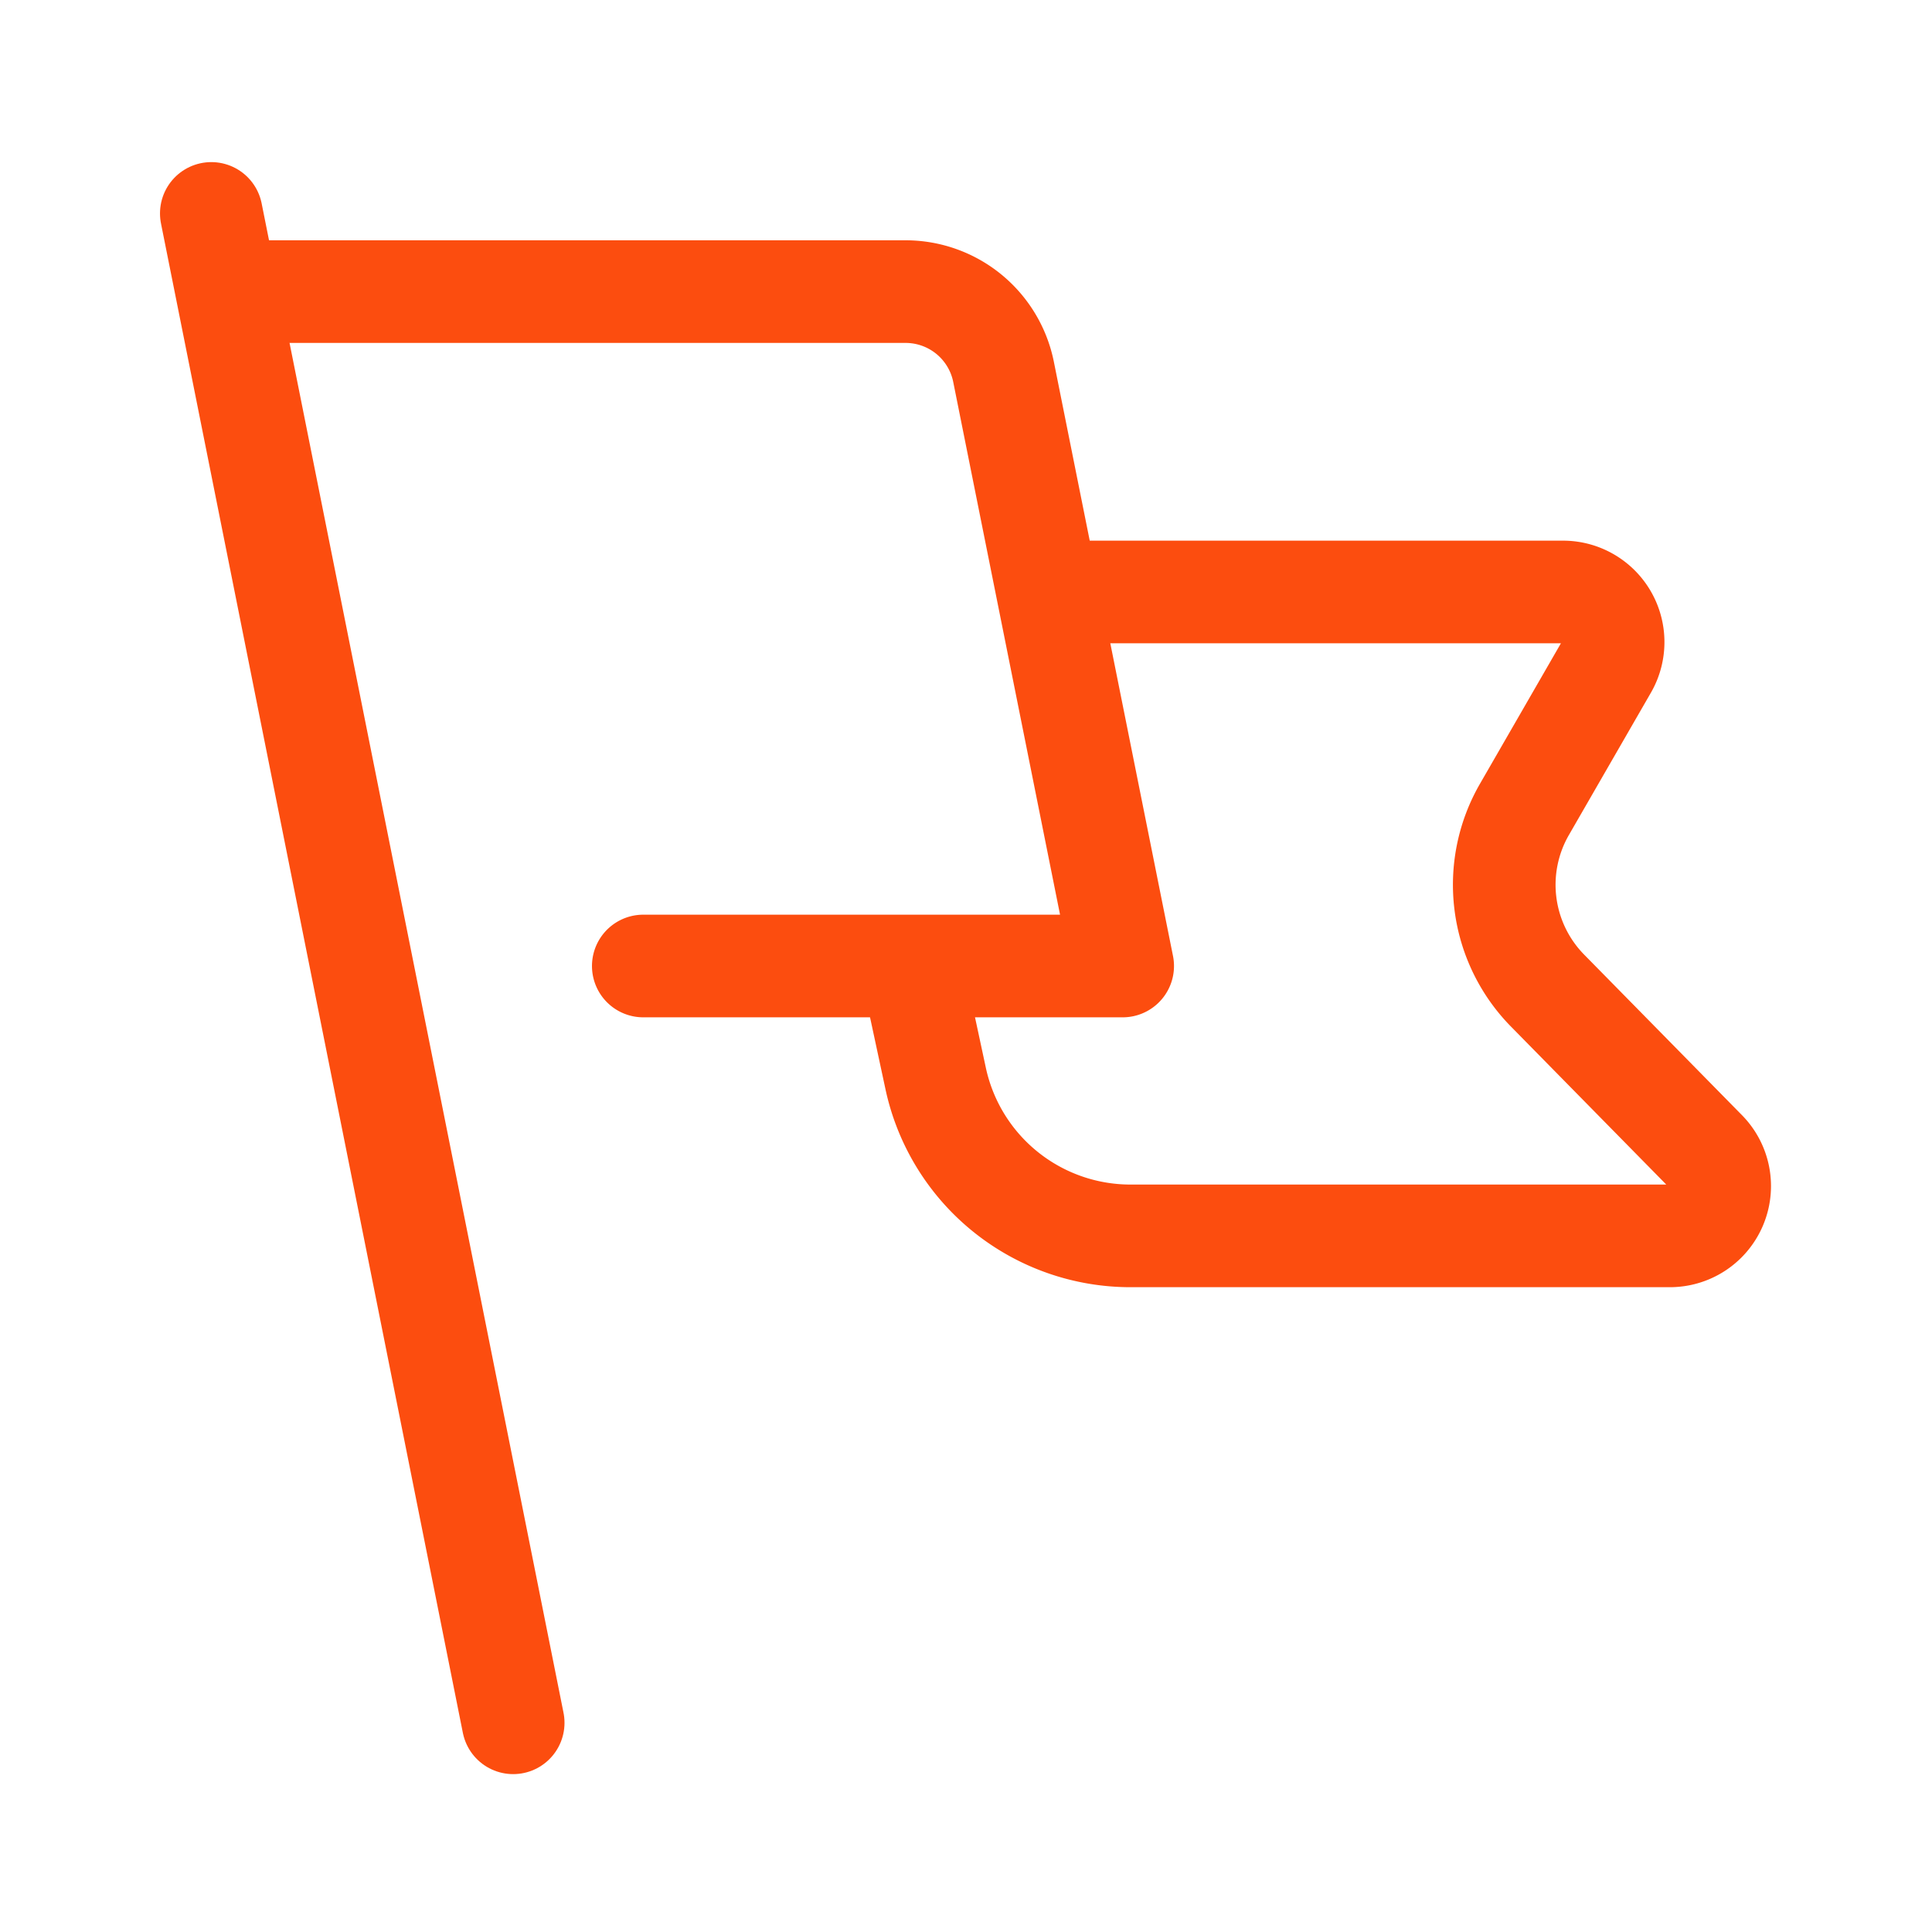 <svg id="ICON" xmlns="http://www.w3.org/2000/svg" viewBox="0 0 64 64"><defs><style>.cls-1{fill:none;stroke:#fc4d0f;stroke-linecap:round;stroke-linejoin:round;stroke-width:3.4px;}</style></defs><path class="cls-1" d="M30.21,32.07,31,35.75a6.6,6.6,0,0,0,6.45,5.19H55.31a1.65,1.65,0,0,0,1.18-2.81l-5.23-5.32a5,5,0,0,1-.76-6l2.72-4.72a1.66,1.66,0,0,0-1.43-2.48H35"/><path class="cls-1" d="M21.31,32H37.19l-3.95-19.7A3.31,3.31,0,0,0,30,9.66H7.71"/><path class="cls-1" d="M7,7.07l10,50"/></svg>